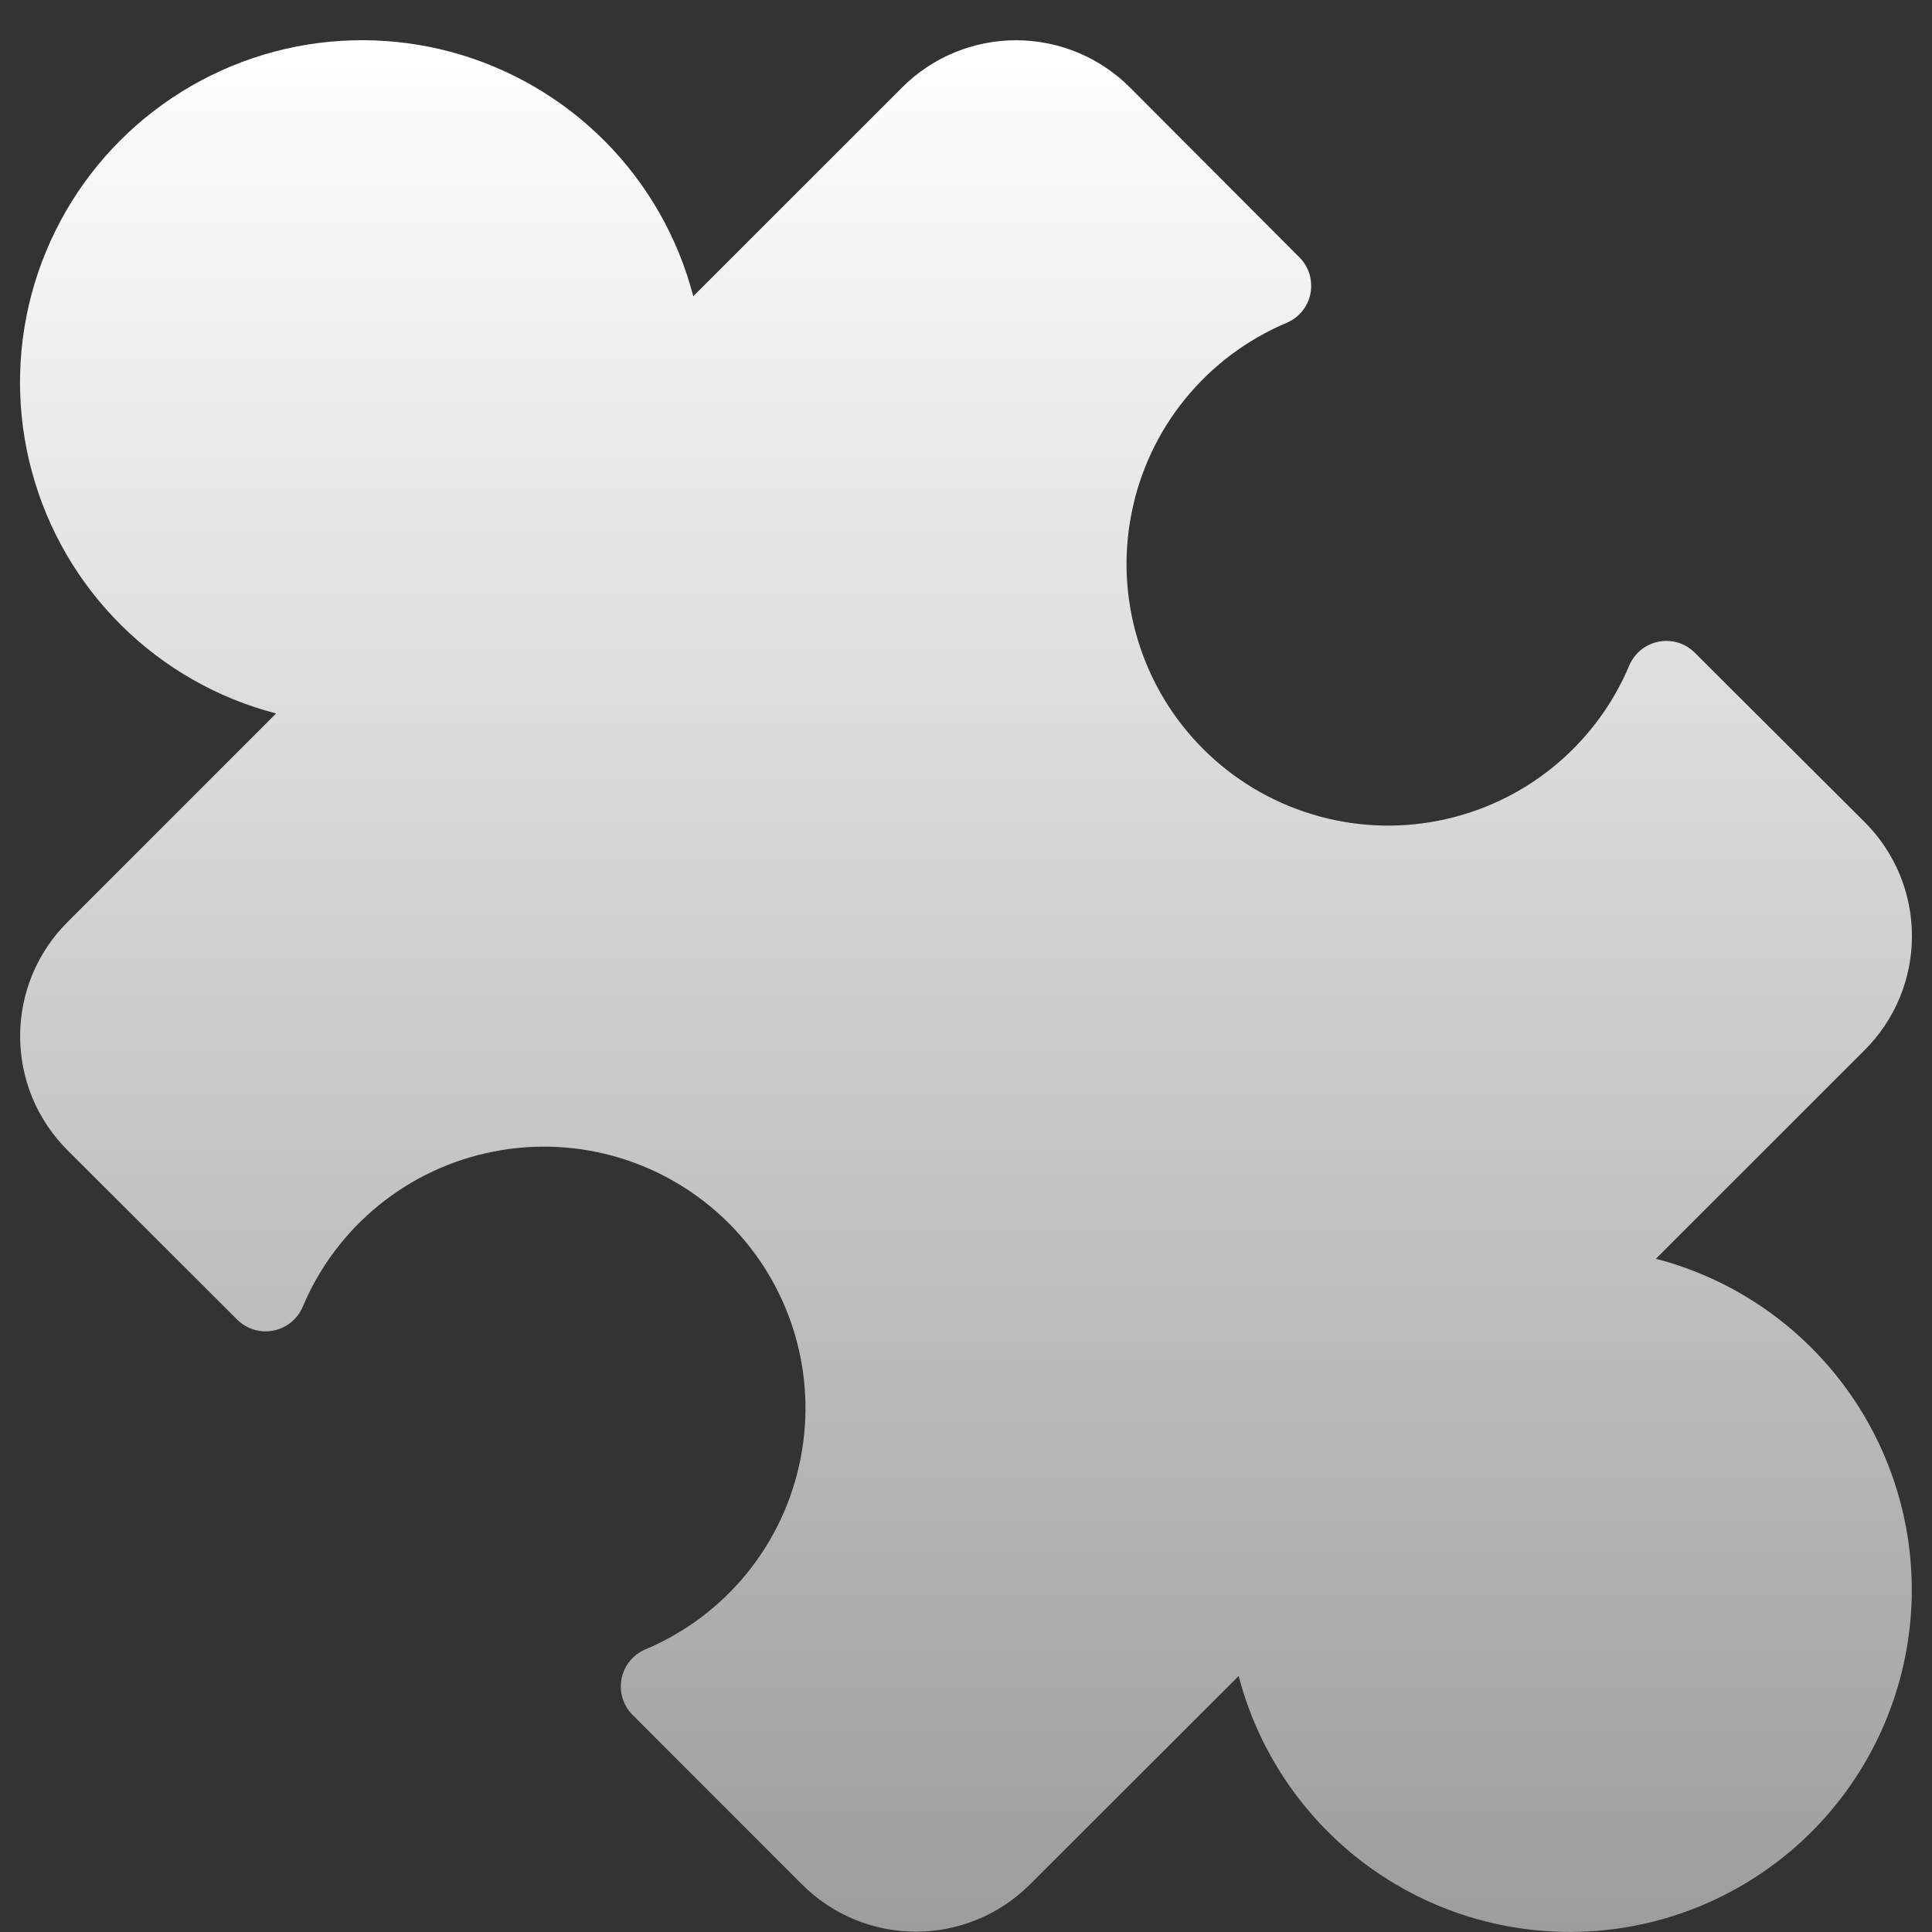 <svg width="24" height="24" viewBox="0 0 24 24" fill="none" xmlns="http://www.w3.org/2000/svg">
<rect x="0" y="0" width="24" height="24" fill="#333333" stroke="none"/>
<path fill-rule="evenodd" clip-rule="evenodd" d="M12.622 0.5C12.092 0.5 11.583 0.71 11.208 1.085L8.612 3.68C8.424 2.955 8.047 2.293 7.521 1.761C6.994 1.229 6.336 0.845 5.614 0.648C4.891 0.452 4.13 0.45 3.406 0.642C2.683 0.835 2.023 1.215 1.493 1.745C0.964 2.274 0.584 2.934 0.391 3.658C0.199 4.381 0.201 5.143 0.398 5.865C0.594 6.588 0.978 7.245 1.511 7.772C2.043 8.298 2.705 8.675 3.43 8.863L0.836 11.457C0.65 11.643 0.503 11.863 0.402 12.106C0.302 12.349 0.25 12.609 0.25 12.871C0.25 13.134 0.302 13.394 0.402 13.637C0.503 13.88 0.65 14.1 0.836 14.286L2.946 16.392C3.004 16.45 3.075 16.493 3.154 16.517C3.232 16.541 3.316 16.545 3.396 16.529C3.477 16.514 3.552 16.478 3.616 16.426C3.679 16.374 3.729 16.308 3.761 16.232C3.968 15.741 4.292 15.308 4.706 14.972C5.119 14.636 5.609 14.407 6.132 14.305C6.655 14.202 7.195 14.23 7.704 14.385C8.214 14.541 8.677 14.819 9.054 15.196C9.431 15.573 9.709 16.036 9.865 16.546C10.02 17.055 10.048 17.595 9.945 18.118C9.843 18.641 9.614 19.131 9.278 19.544C8.942 19.958 8.509 20.282 8.018 20.489C7.943 20.521 7.876 20.571 7.824 20.634C7.773 20.698 7.737 20.773 7.721 20.853C7.706 20.934 7.71 21.017 7.734 21.095C7.757 21.174 7.8 21.245 7.858 21.303L9.964 23.41C10.15 23.596 10.37 23.743 10.613 23.844C10.856 23.944 11.116 23.996 11.379 23.996C11.641 23.996 11.901 23.944 12.144 23.844C12.387 23.743 12.607 23.596 12.793 23.41L15.387 20.82C15.661 21.869 16.325 22.774 17.243 23.35C18.162 23.926 19.266 24.129 20.329 23.918C21.272 23.73 22.124 23.228 22.745 22.493C23.366 21.758 23.719 20.835 23.747 19.873C23.775 18.912 23.476 17.969 22.899 17.2C22.322 16.43 21.501 15.879 20.57 15.637L23.165 13.043C23.351 12.857 23.498 12.637 23.599 12.394C23.699 12.151 23.751 11.891 23.751 11.628C23.751 11.366 23.699 11.106 23.599 10.863C23.498 10.62 23.351 10.4 23.165 10.214L21.053 8.108C20.995 8.05 20.924 8.007 20.845 7.983C20.767 7.96 20.684 7.955 20.604 7.971C20.523 7.987 20.448 8.022 20.384 8.074C20.321 8.126 20.271 8.192 20.239 8.268C20.032 8.759 19.708 9.191 19.294 9.528C18.881 9.864 18.391 10.093 17.868 10.195C17.346 10.298 16.805 10.27 16.296 10.114C15.786 9.959 15.323 9.681 14.946 9.304C14.569 8.927 14.291 8.464 14.136 7.954C13.98 7.444 13.952 6.904 14.055 6.382C14.157 5.859 14.386 5.369 14.722 4.956C15.059 4.542 15.491 4.218 15.982 4.011C16.058 3.979 16.124 3.929 16.176 3.866C16.228 3.802 16.263 3.727 16.279 3.647C16.294 3.566 16.29 3.483 16.267 3.405C16.243 3.326 16.2 3.255 16.142 3.197L14.036 1.086C13.661 0.711 13.152 0.5 12.622 0.5Z" fill="url(#paint0_linear_174_743)"/>
<defs>
<linearGradient id="paint0_linear_174_743" x1="12" y1="0.5" x2="12" y2="23.999" gradientUnits="userSpaceOnUse">
<stop stop-color="white"/>
<stop offset="1" stop-color="#9D9D9D"/>
</linearGradient>
</defs>
</svg>
